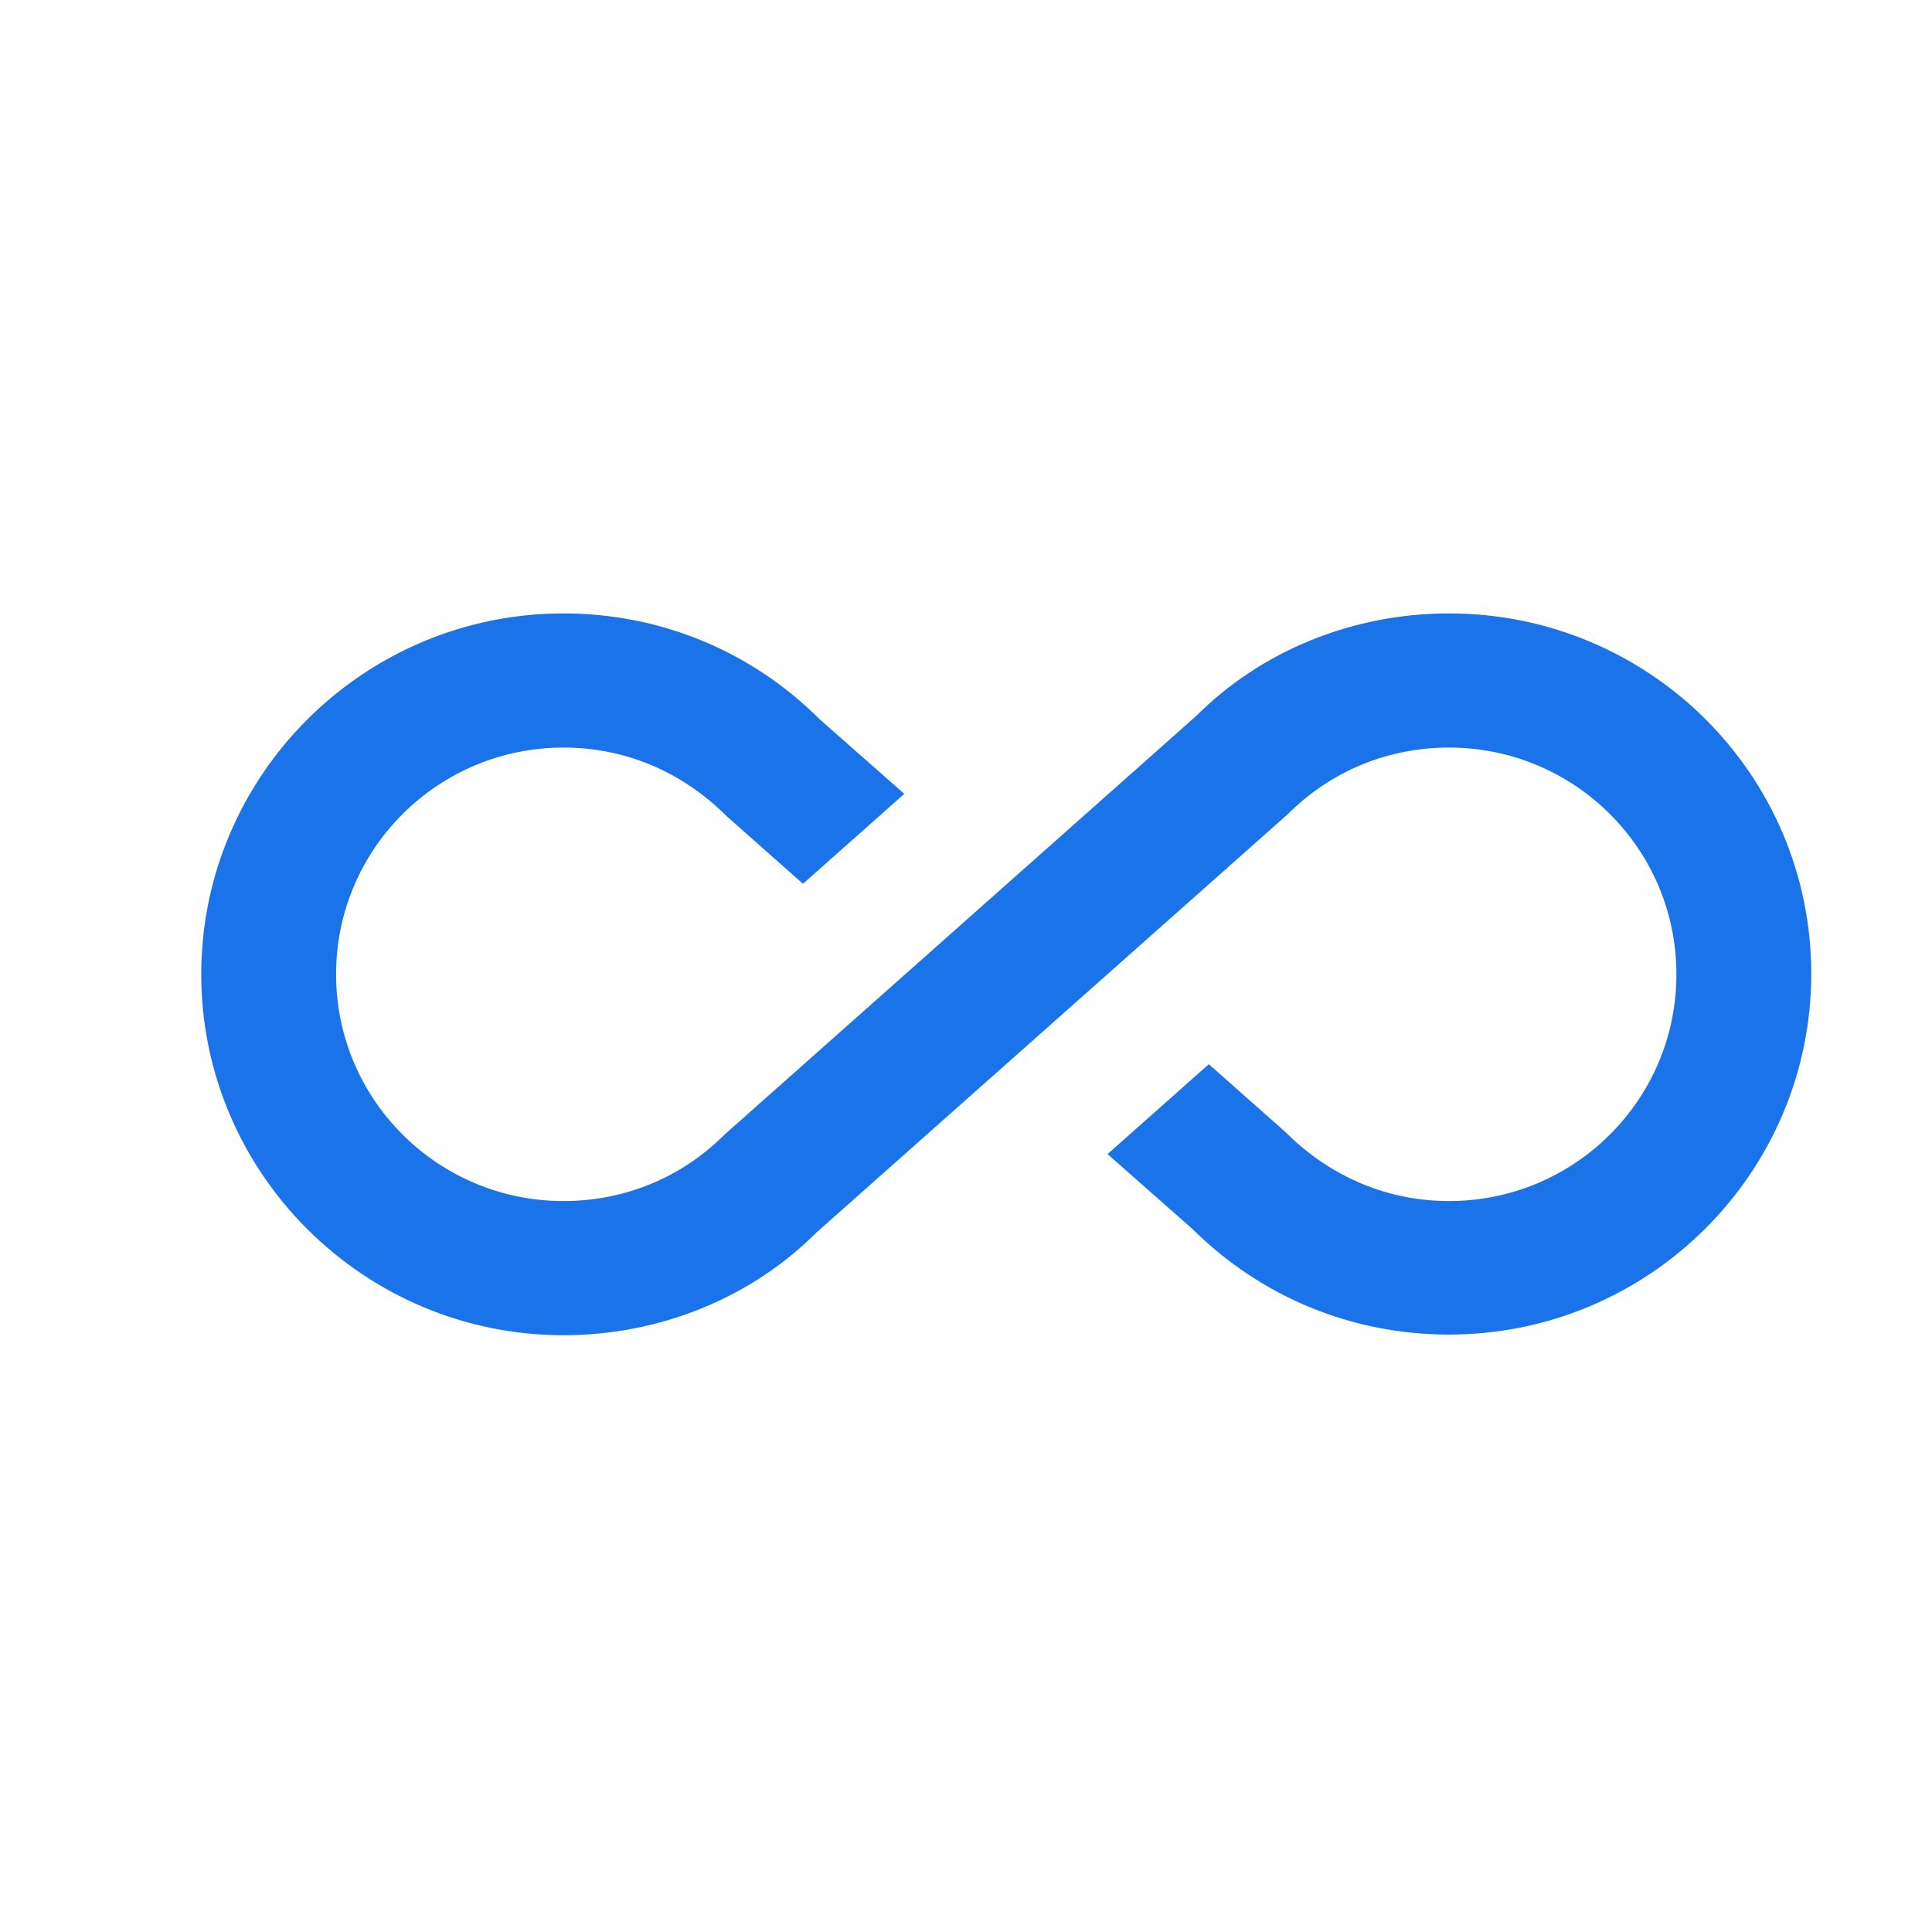 <svg width="48" height="48" viewBox="0 0 48 48" fill="none" xmlns="http://www.w3.org/2000/svg">
<path d="M36 15.24C33.6 15.24 31.333 16.173 29.717 17.79L18 28.19C16.933 29.257 15.517 29.84 14 29.84C10.883 29.84 8.35 27.323 8.35 24.207C8.35 21.09 10.883 18.573 14 18.573C15.517 18.573 16.933 19.157 18.067 20.29L19.95 21.957L22.467 19.723L20.367 17.873C18.667 16.173 16.4 15.24 14 15.24C9.033 15.24 5 19.273 5 24.207C5 29.14 9.033 33.173 14 33.173C16.4 33.173 18.667 32.24 20.283 30.623L32 20.223C33.067 19.157 34.483 18.573 36 18.573C39.117 18.573 41.65 21.09 41.65 24.207C41.65 27.323 39.117 29.84 36 29.84C34.5 29.84 33.067 29.257 31.933 28.123L30.033 26.44L27.517 28.673L29.633 30.54C31.333 32.223 33.583 33.157 36 33.157C40.967 33.157 45 29.14 45 24.19C45 19.24 40.967 15.24 36 15.24Z" fill="#1A73E8"/>
</svg>
